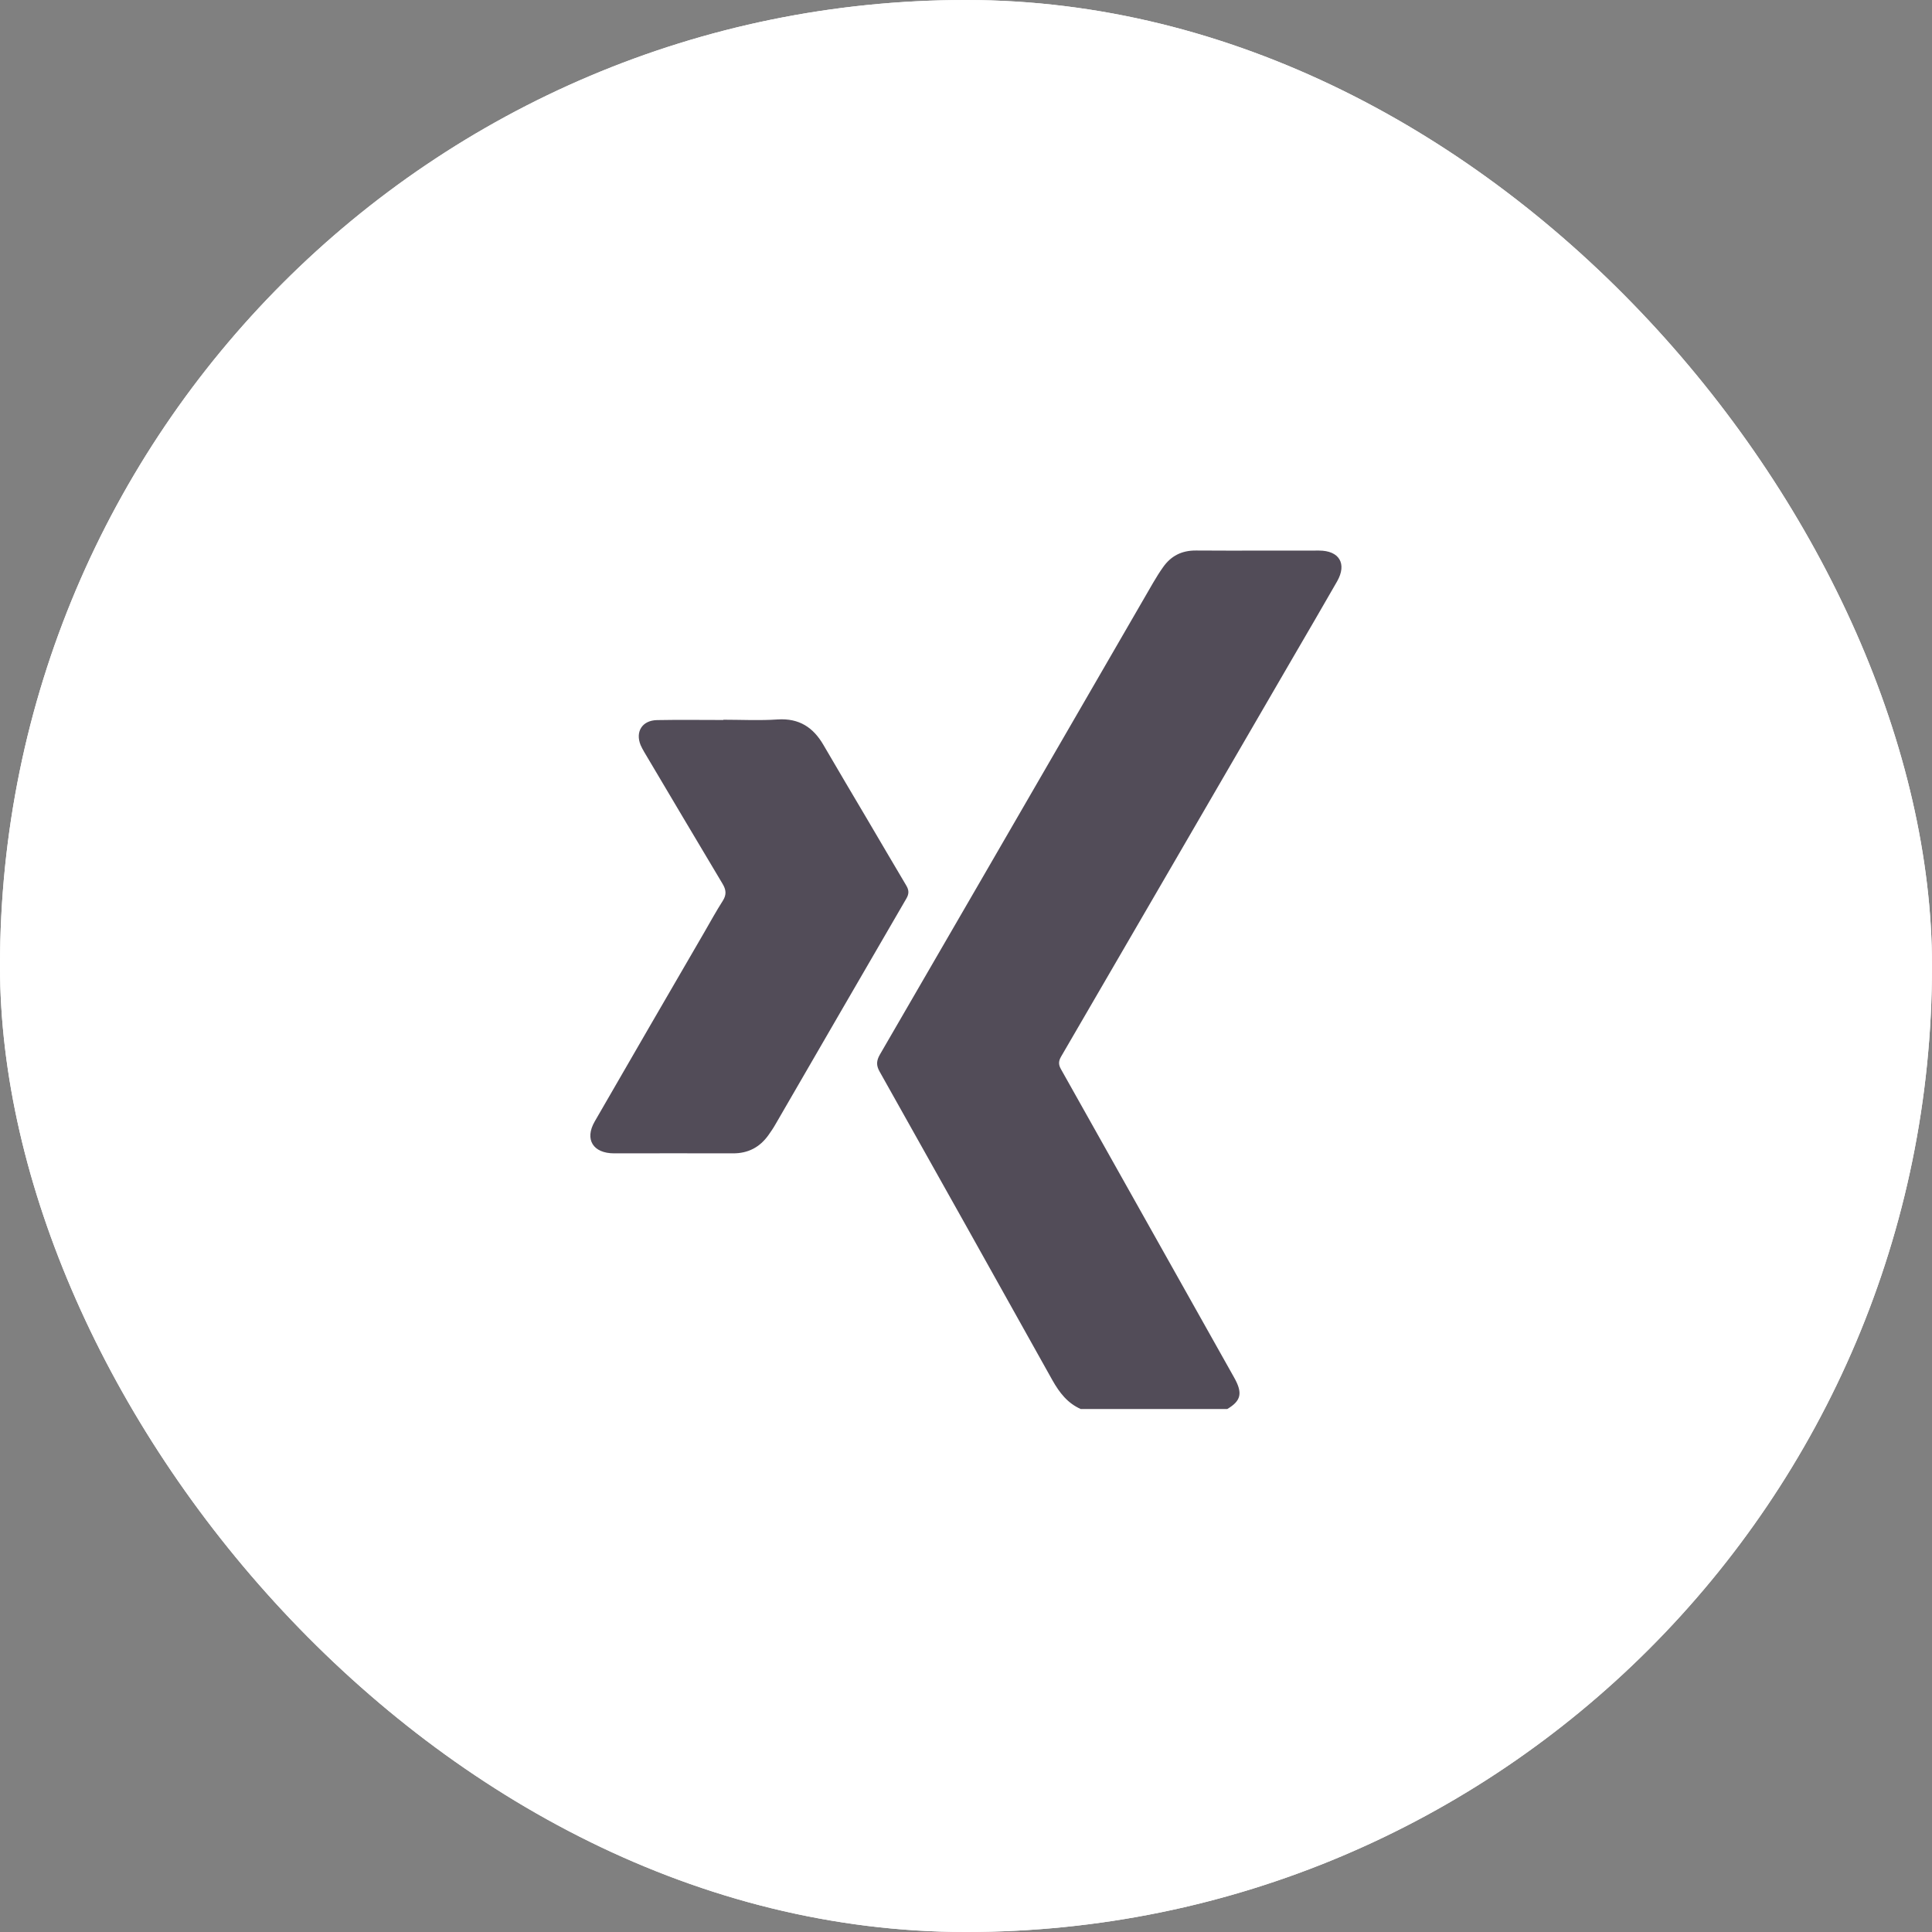 <svg width="36" height="36" viewBox="0 0 36 36" fill="none" xmlns="http://www.w3.org/2000/svg">
<rect x="0" y="0" width="36" height="36" fill="#808080" stroke="none"/>
<g clip-path="url(#clip0_982_7690)">
<rect width="36" height="36" rx="18" fill="white"/>
<path d="M0 0H100V100H0V0Z" fill="white"/>
<g clip-path="url(#clip1_982_7690)">
<path d="M20.145 26.258C19.892 26.149 19.74 25.948 19.611 25.72C18.539 23.801 17.467 21.882 16.39 19.967C16.324 19.851 16.331 19.763 16.395 19.651C17.644 17.5 18.889 15.347 20.135 13.195C20.586 12.416 21.036 11.636 21.488 10.857C21.546 10.758 21.607 10.66 21.674 10.566C21.822 10.357 22.021 10.256 22.286 10.258C23.05 10.263 23.813 10.258 24.577 10.259C24.957 10.259 25.102 10.505 24.915 10.833C24.648 11.3 24.375 11.766 24.104 12.232C22.66 14.718 21.217 17.204 19.772 19.688C19.725 19.77 19.72 19.833 19.767 19.918C20.844 21.834 21.919 23.751 22.995 25.666C23.159 25.956 23.129 26.101 22.868 26.255H20.143L20.145 26.258Z" fill="#524C58"/>
<path d="M13.479 13.411C13.816 13.411 14.154 13.429 14.488 13.406C14.895 13.379 15.157 13.558 15.346 13.885C15.614 14.346 15.888 14.806 16.159 15.265C16.402 15.676 16.641 16.088 16.885 16.497C16.937 16.583 16.942 16.651 16.89 16.741C16.074 18.143 15.262 19.549 14.448 20.953C14.409 21.022 14.364 21.087 14.319 21.151C14.159 21.375 13.943 21.493 13.655 21.491C12.918 21.488 12.181 21.491 11.444 21.491C11.051 21.491 10.889 21.232 11.081 20.898C11.757 19.724 12.439 18.551 13.12 17.378C13.235 17.179 13.346 16.976 13.47 16.782C13.541 16.669 13.53 16.578 13.463 16.467C12.973 15.649 12.489 14.829 12.002 14.009C11.979 13.968 11.956 13.928 11.937 13.884C11.835 13.633 11.967 13.423 12.243 13.418C12.655 13.41 13.066 13.416 13.478 13.416C13.478 13.416 13.478 13.416 13.478 13.415L13.479 13.411Z" fill="#524C58"/>
</g>
</g>
<defs>
<clipPath id="clip0_982_7690">
<rect width="36" height="36" rx="18" fill="white"/>
</clipPath>
<clipPath id="clip1_982_7690">
<rect width="14" height="16" fill="white" transform="translate(11 10.258)"/>
</clipPath>
</defs>
</svg>
